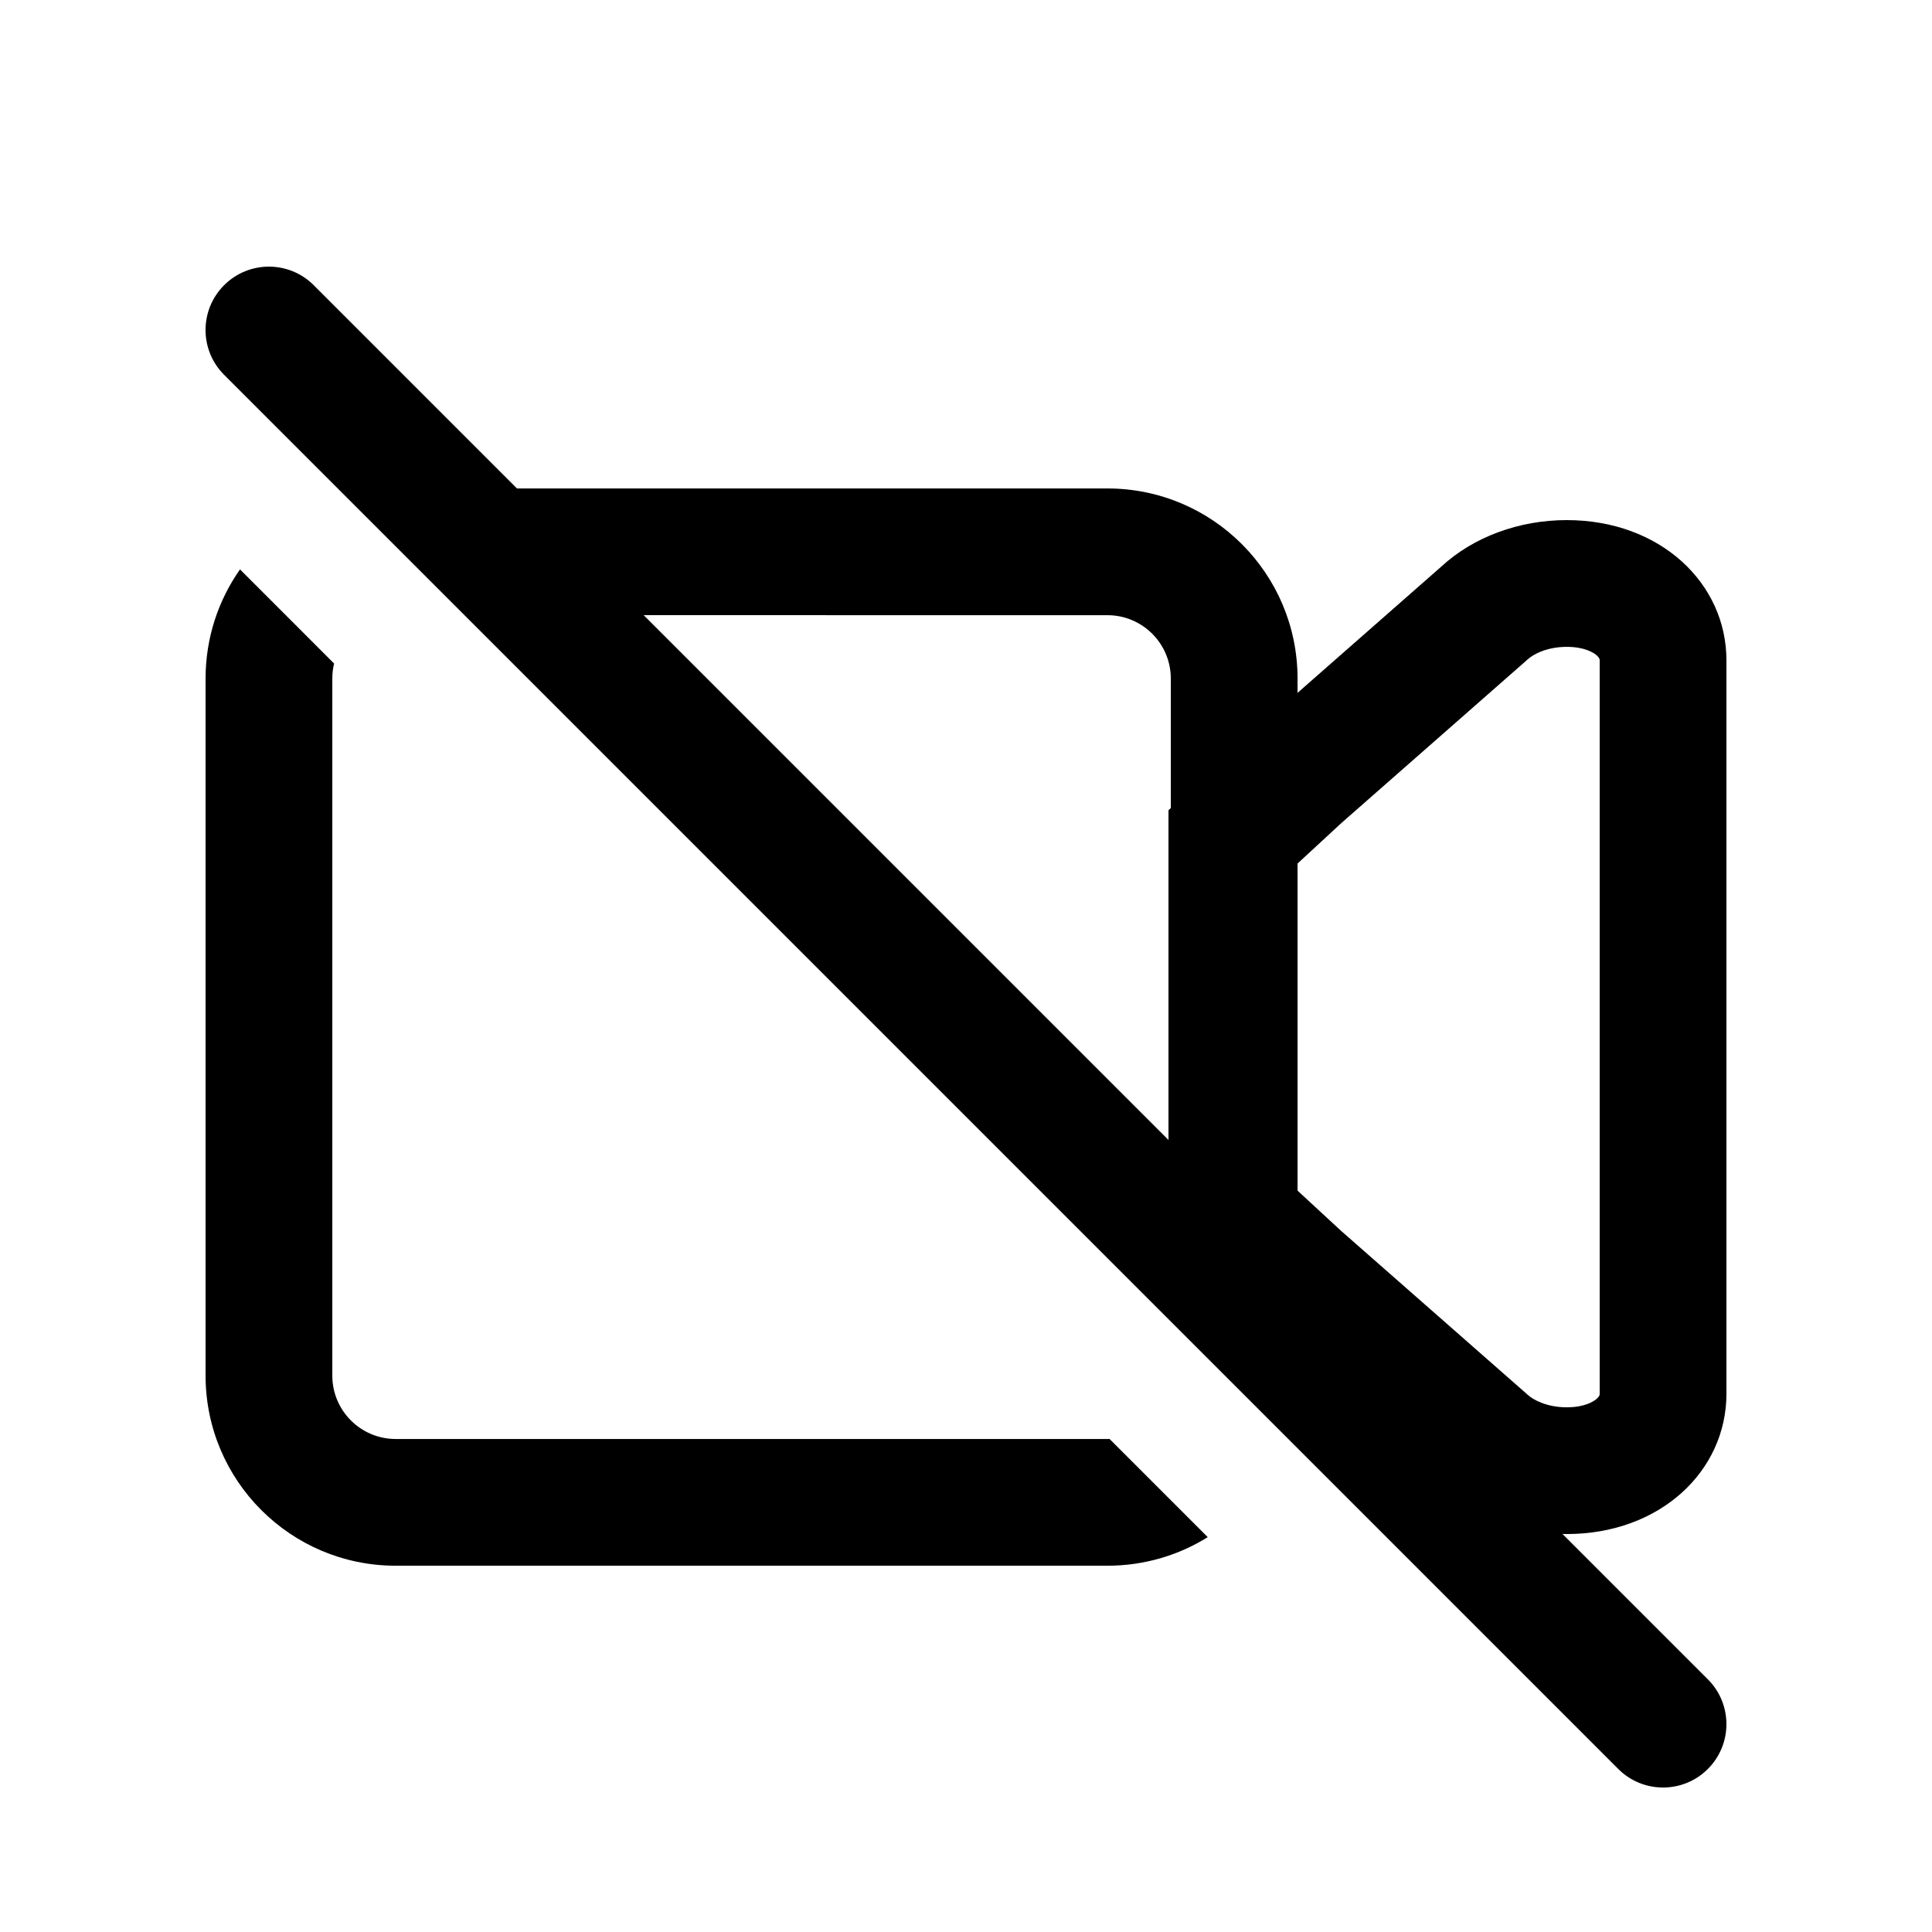 <?xml version="1.0" encoding="UTF-8"?>
<!-- Uploaded to: ICON Repo, www.iconrepo.com, Generator: ICON Repo Mixer Tools -->
<svg fill="#000000" width="800px" height="800px" version="1.1" viewBox="144 144 512 512" xmlns="http://www.w3.org/2000/svg">
 <g>
  <path d="m548.45 513.27 0.312 0.289c1.645 1.516 5.32 3.391 10.449 3.391 4.75 0 7.141-1.543 7.973-2.289 0.75-0.676 0.75-1.039 0.75-1.293v-194.35c0-0.254 0-0.629-0.75-1.305-0.832-0.75-3.223-2.289-7.973-2.289-5.129 0-8.805 1.871-10.449 3.391l-0.312 0.285-49.008 43.047-12.191 11.262v85.551l12.191 11.262zm-71.488-18.09-23.301-21.52v-114.95l23.301-21.523 49.012-43.047c8.48-7.832 20.559-12.309 33.238-12.309 24.699 0 42.312 16.648 42.312 37.184v194.34c0 20.531-17.613 37.18-42.312 37.18-12.68 0-24.758-4.473-33.238-12.309z" fill-rule="evenodd"/>
  <path d="m227.14 219.58c-6.559-6.559-17.191-6.559-23.75 0-6.559 6.559-6.559 17.191 0 23.75l369.46 369.46c6.559 6.562 17.195 6.562 23.754 0 6.555-6.559 6.555-17.188 0-23.746l-108.74-108.74v-156.48c0-27.824-22.559-50.379-50.383-50.379h-156.48zm87.445 87.445 139.69 139.69v-122.89c0-9.273-7.519-16.793-16.793-16.793z" fill-rule="evenodd"/>
  <path d="m198.48 323.82c0-10.762 3.371-20.734 9.121-28.922l24.938 24.941c-0.309 1.277-0.473 2.609-0.473 3.981v184.73c0 9.273 7.519 16.797 16.793 16.797h188.63l0.551-0.012 26.023 26.027c-7.715 4.797-16.82 7.57-26.574 7.57h-188.63c-27.824 0-50.379-22.559-50.379-50.383z"/>
 </g>
</svg>